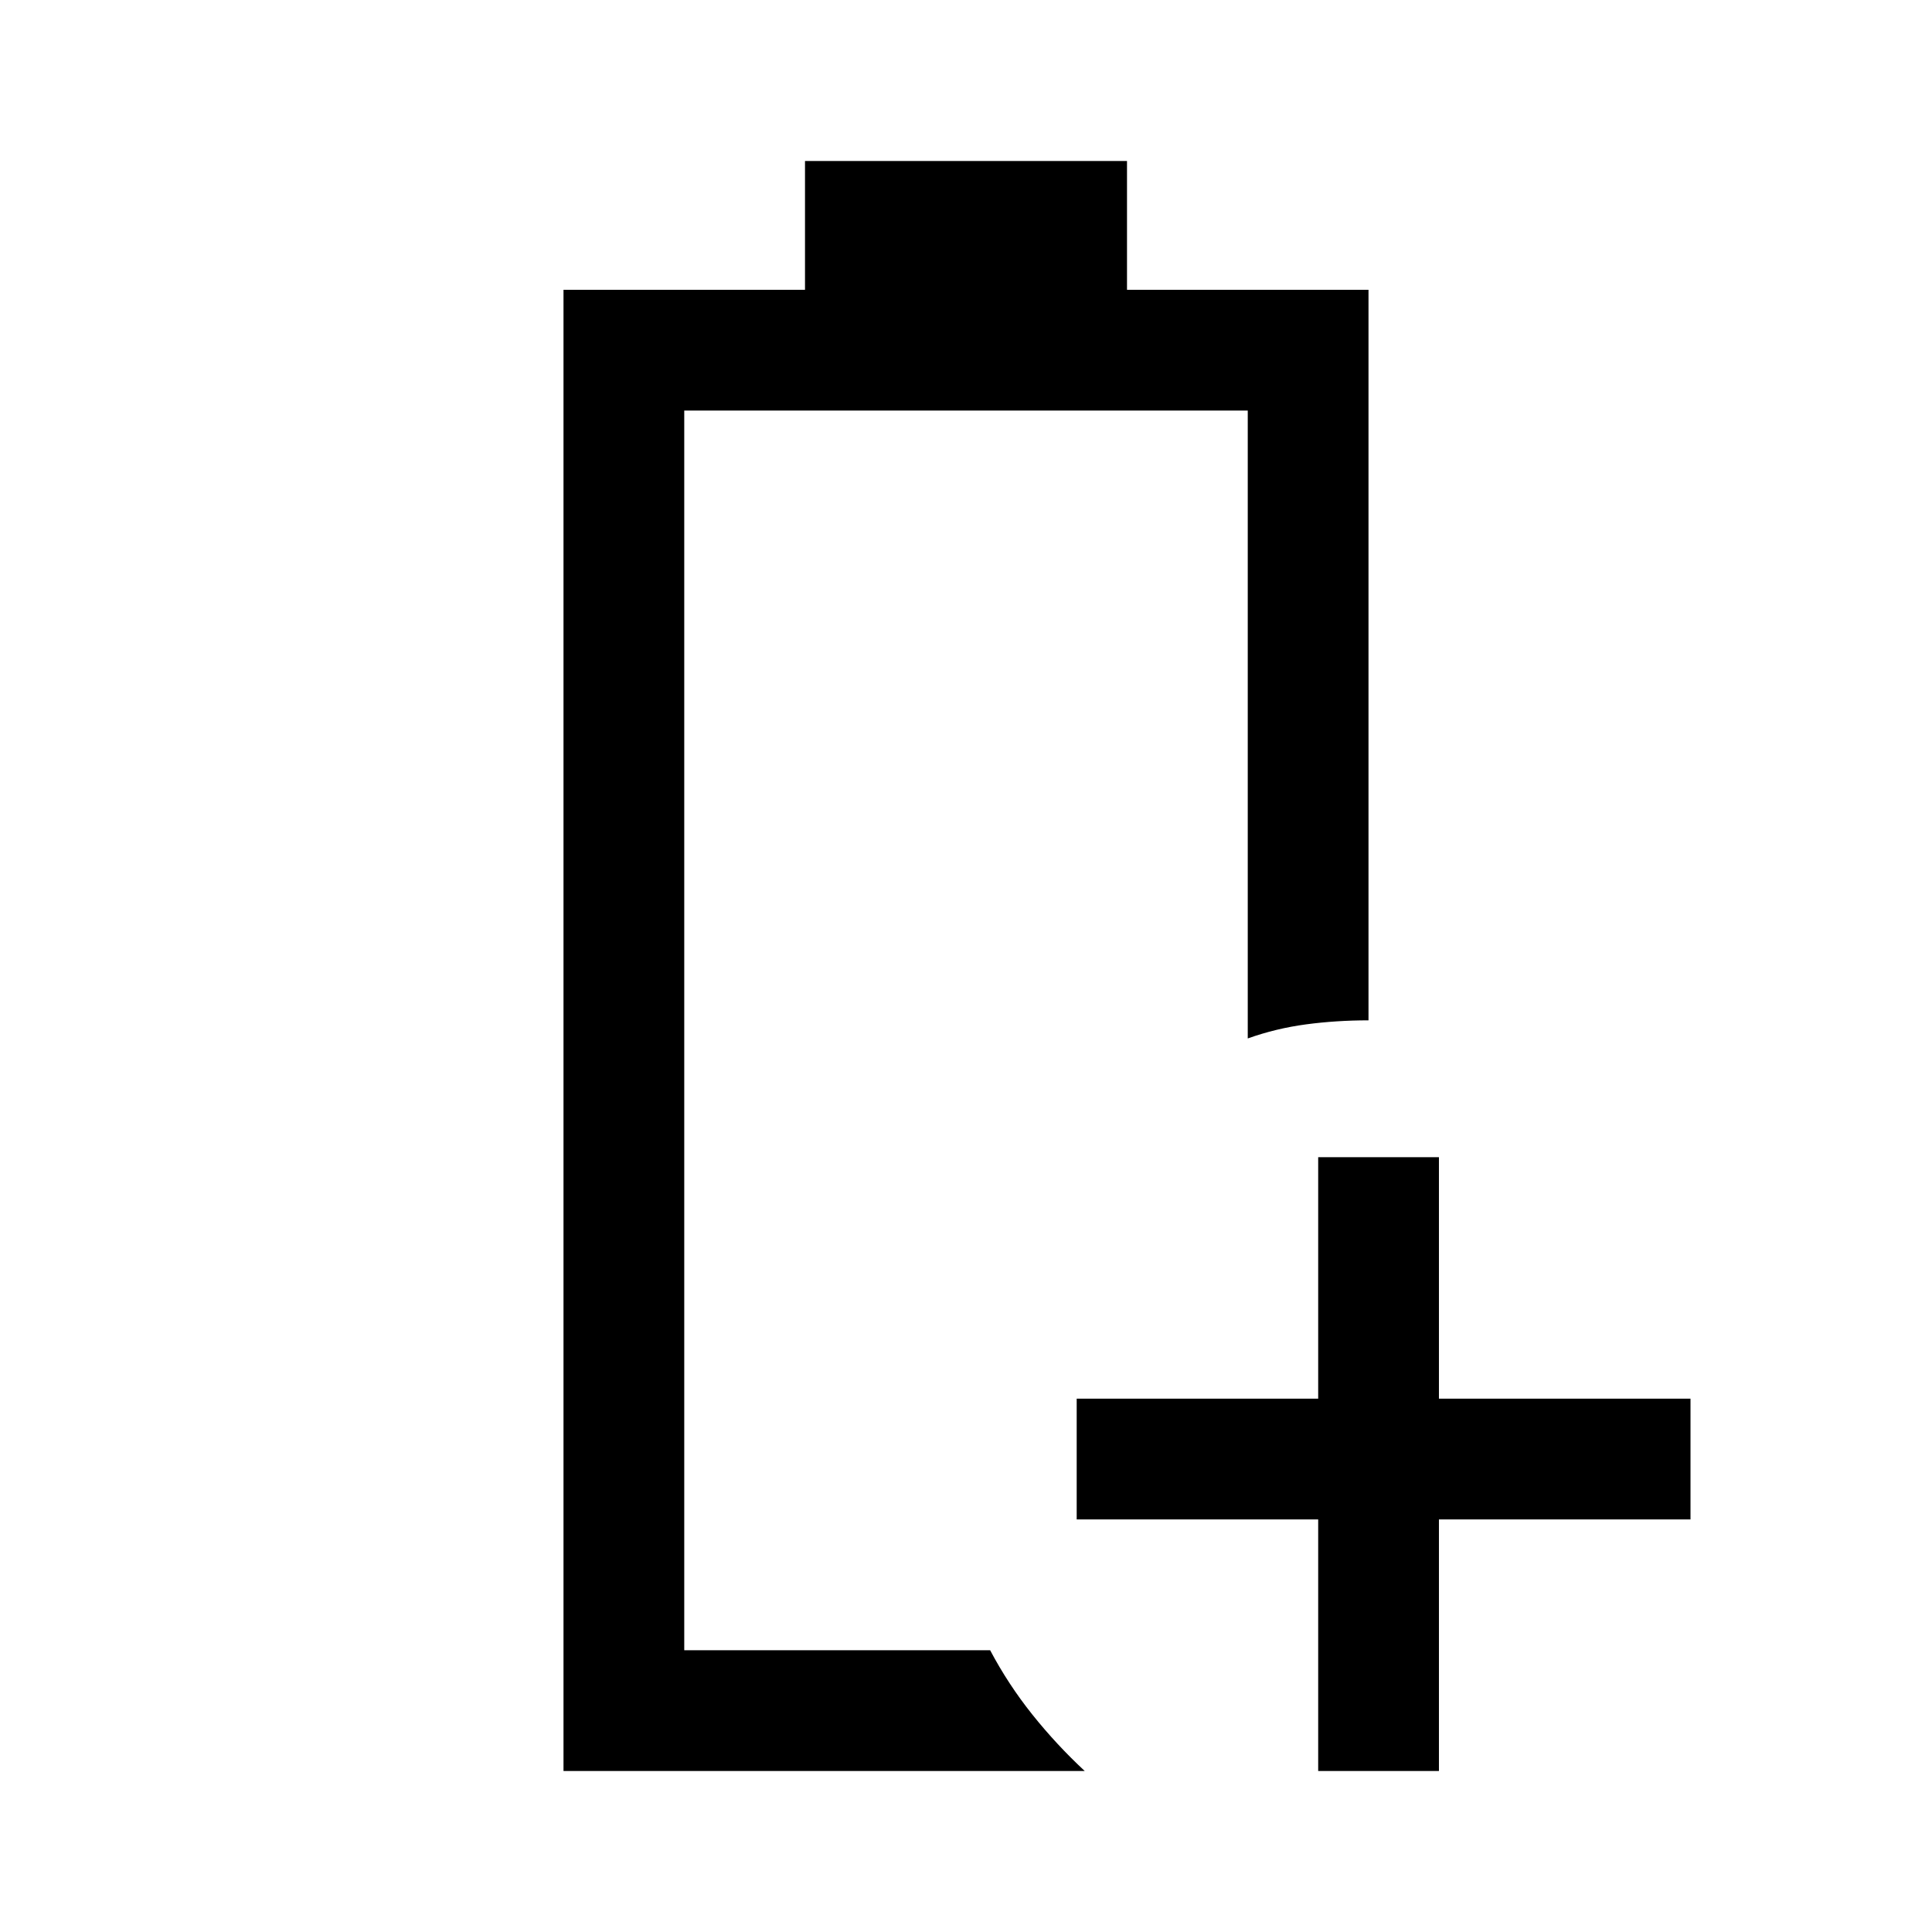 <svg xmlns="http://www.w3.org/2000/svg" width="48" height="48" viewBox="0 -960 960 960"><path d="M655-80v-125H535v-60h120v-120h60v120h125v60H715v125h-60Zm-315-60Zm-60 60v-736h120v-64h160v64h120v363q-16 0-31 2t-29 7v-312H340v616h152q9 17 21 32t26 28H280Z"/></svg>